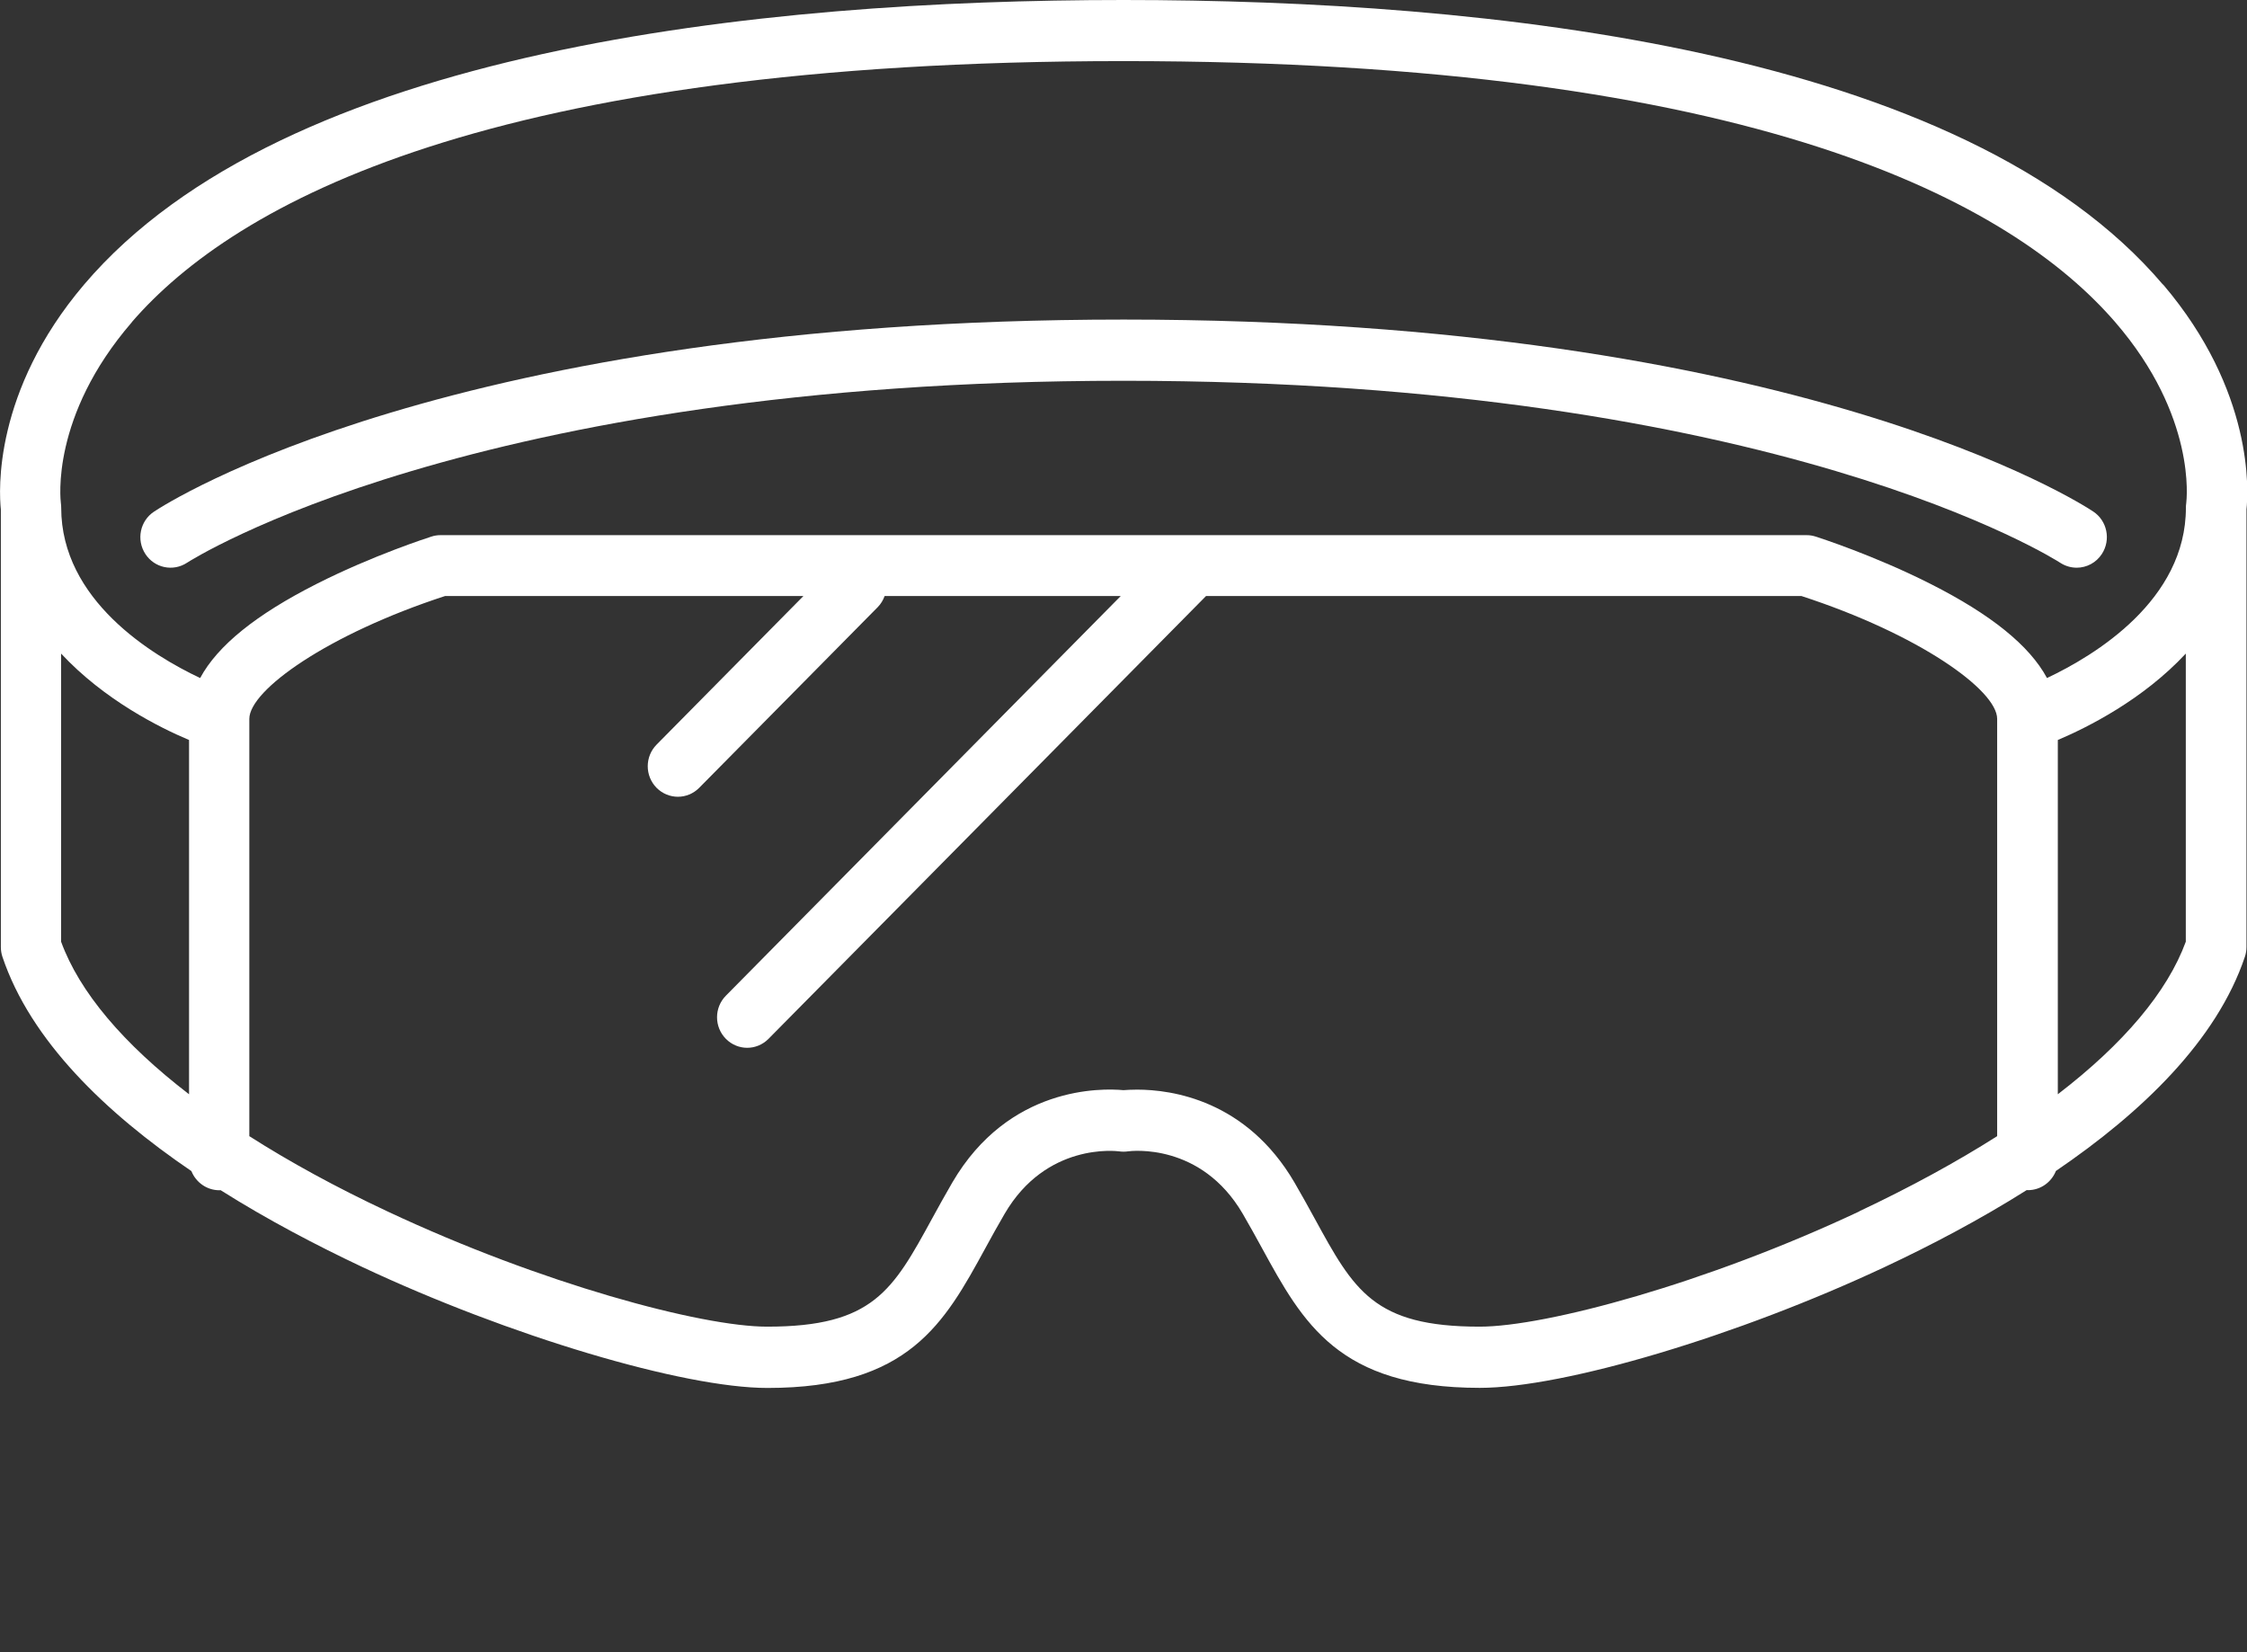 <svg width="68" height="50" viewBox="0 0 68 50" fill="none" xmlns="http://www.w3.org/2000/svg">
<rect x="0" y="0" width="68" height="50" fill="#333333" stroke="none"/>
<g clip-path="url(#clip0_410_2799)">
<path d="M65.455 8.611C59.405 1.493 45.011 0 34 0C22.989 0 8.598 1.493 2.545 8.611C-0.206 11.849 -0.032 14.872 0.026 15.419V28.661C0.026 28.762 0.042 28.863 0.074 28.957C0.925 31.491 3.199 33.676 5.792 35.44C5.928 35.779 6.256 36.02 6.64 36.02C6.653 36.02 6.662 36.02 6.675 36.017C8.105 36.92 9.594 37.696 10.963 38.342C15.402 40.428 20.676 42.003 23.227 42.003C27.509 42.003 28.578 40.044 29.819 37.774C29.999 37.442 30.192 37.093 30.402 36.734C31.664 34.569 33.787 34.833 33.868 34.843C33.955 34.856 34.048 34.856 34.135 34.843C34.226 34.83 36.345 34.569 37.608 36.731C37.818 37.09 38.008 37.438 38.191 37.771C39.432 40.04 40.504 42 44.782 42C47.334 42 52.604 40.425 57.047 38.338C58.416 37.696 59.904 36.917 61.335 36.014C61.348 36.014 61.357 36.017 61.37 36.017C61.754 36.017 62.082 35.776 62.217 35.436C64.811 33.672 67.085 31.488 67.936 28.954C67.968 28.86 67.984 28.759 67.984 28.658V15.416C68.042 14.868 68.213 11.846 65.462 8.611H65.455ZM3.988 9.749C7.104 6.146 14.838 1.849 34 1.849C53.162 1.849 60.897 6.146 64.012 9.749C66.476 12.599 66.173 15.126 66.161 15.227C66.154 15.273 66.151 15.318 66.151 15.364C66.151 18.165 63.397 19.834 61.947 20.519C61.422 19.541 60.259 18.599 58.426 17.672C56.709 16.802 55.017 16.261 54.946 16.238C54.856 16.209 54.766 16.195 54.673 16.195H13.331C13.237 16.195 13.144 16.209 13.057 16.238C12.986 16.261 11.295 16.802 9.578 17.672C7.748 18.599 6.585 19.538 6.057 20.519C4.607 19.834 1.852 18.165 1.852 15.364C1.852 15.322 1.849 15.273 1.843 15.234C1.83 15.126 1.527 12.599 3.992 9.749H3.988ZM1.849 28.498V19.779C3.151 21.178 4.823 22.016 5.721 22.394V33.115C3.734 31.589 2.403 30.02 1.849 28.498ZM56.27 36.659C51.625 38.844 46.777 40.148 44.776 40.148C41.574 40.148 40.975 39.052 39.783 36.871C39.593 36.525 39.393 36.16 39.174 35.785C37.715 33.288 35.453 32.975 34.412 32.975C34.235 32.975 34.093 32.984 33.997 32.991C33.336 32.929 30.527 32.861 28.82 35.785C28.601 36.16 28.401 36.525 28.211 36.871C27.019 39.052 26.42 40.148 23.218 40.148C21.217 40.148 16.372 38.844 11.723 36.659C10.167 35.929 8.772 35.166 7.545 34.383V21.755C7.545 20.884 9.919 19.195 13.466 18.038H24.313L19.87 22.534C19.513 22.896 19.513 23.48 19.87 23.842C20.048 24.021 20.283 24.112 20.515 24.112C20.747 24.112 20.982 24.021 21.159 23.842L26.562 18.374C26.658 18.276 26.726 18.162 26.771 18.038H33.916L21.968 30.131C21.61 30.493 21.61 31.077 21.968 31.439C22.145 31.618 22.38 31.709 22.612 31.709C22.844 31.709 23.079 31.618 23.256 31.439L36.497 18.038H54.518C58.065 19.192 60.439 20.884 60.439 21.755V34.383C59.212 35.163 57.817 35.925 56.261 36.659H56.27ZM62.275 33.115V22.394C63.174 22.012 64.846 21.178 66.148 19.779V28.498C65.59 30.02 64.263 31.589 62.275 33.115Z" fill="white"/>
<path d="M5.66 17.03C5.744 16.975 14.239 11.523 34.003 11.523C53.767 11.523 62.25 16.968 62.346 17.03C62.501 17.131 62.675 17.18 62.846 17.18C63.142 17.18 63.435 17.033 63.609 16.763C63.886 16.336 63.77 15.762 63.348 15.481C62.991 15.243 54.389 9.671 34.003 9.671C13.618 9.671 5.013 15.247 4.659 15.485C4.237 15.765 4.121 16.336 4.398 16.763C4.675 17.19 5.238 17.307 5.66 17.03Z" fill="white"/>
</g>
<defs>
<clipPath id="clip0_410_2799">
<rect width="68" height="50" fill="white"/>
</clipPath>
</defs>
</svg>
